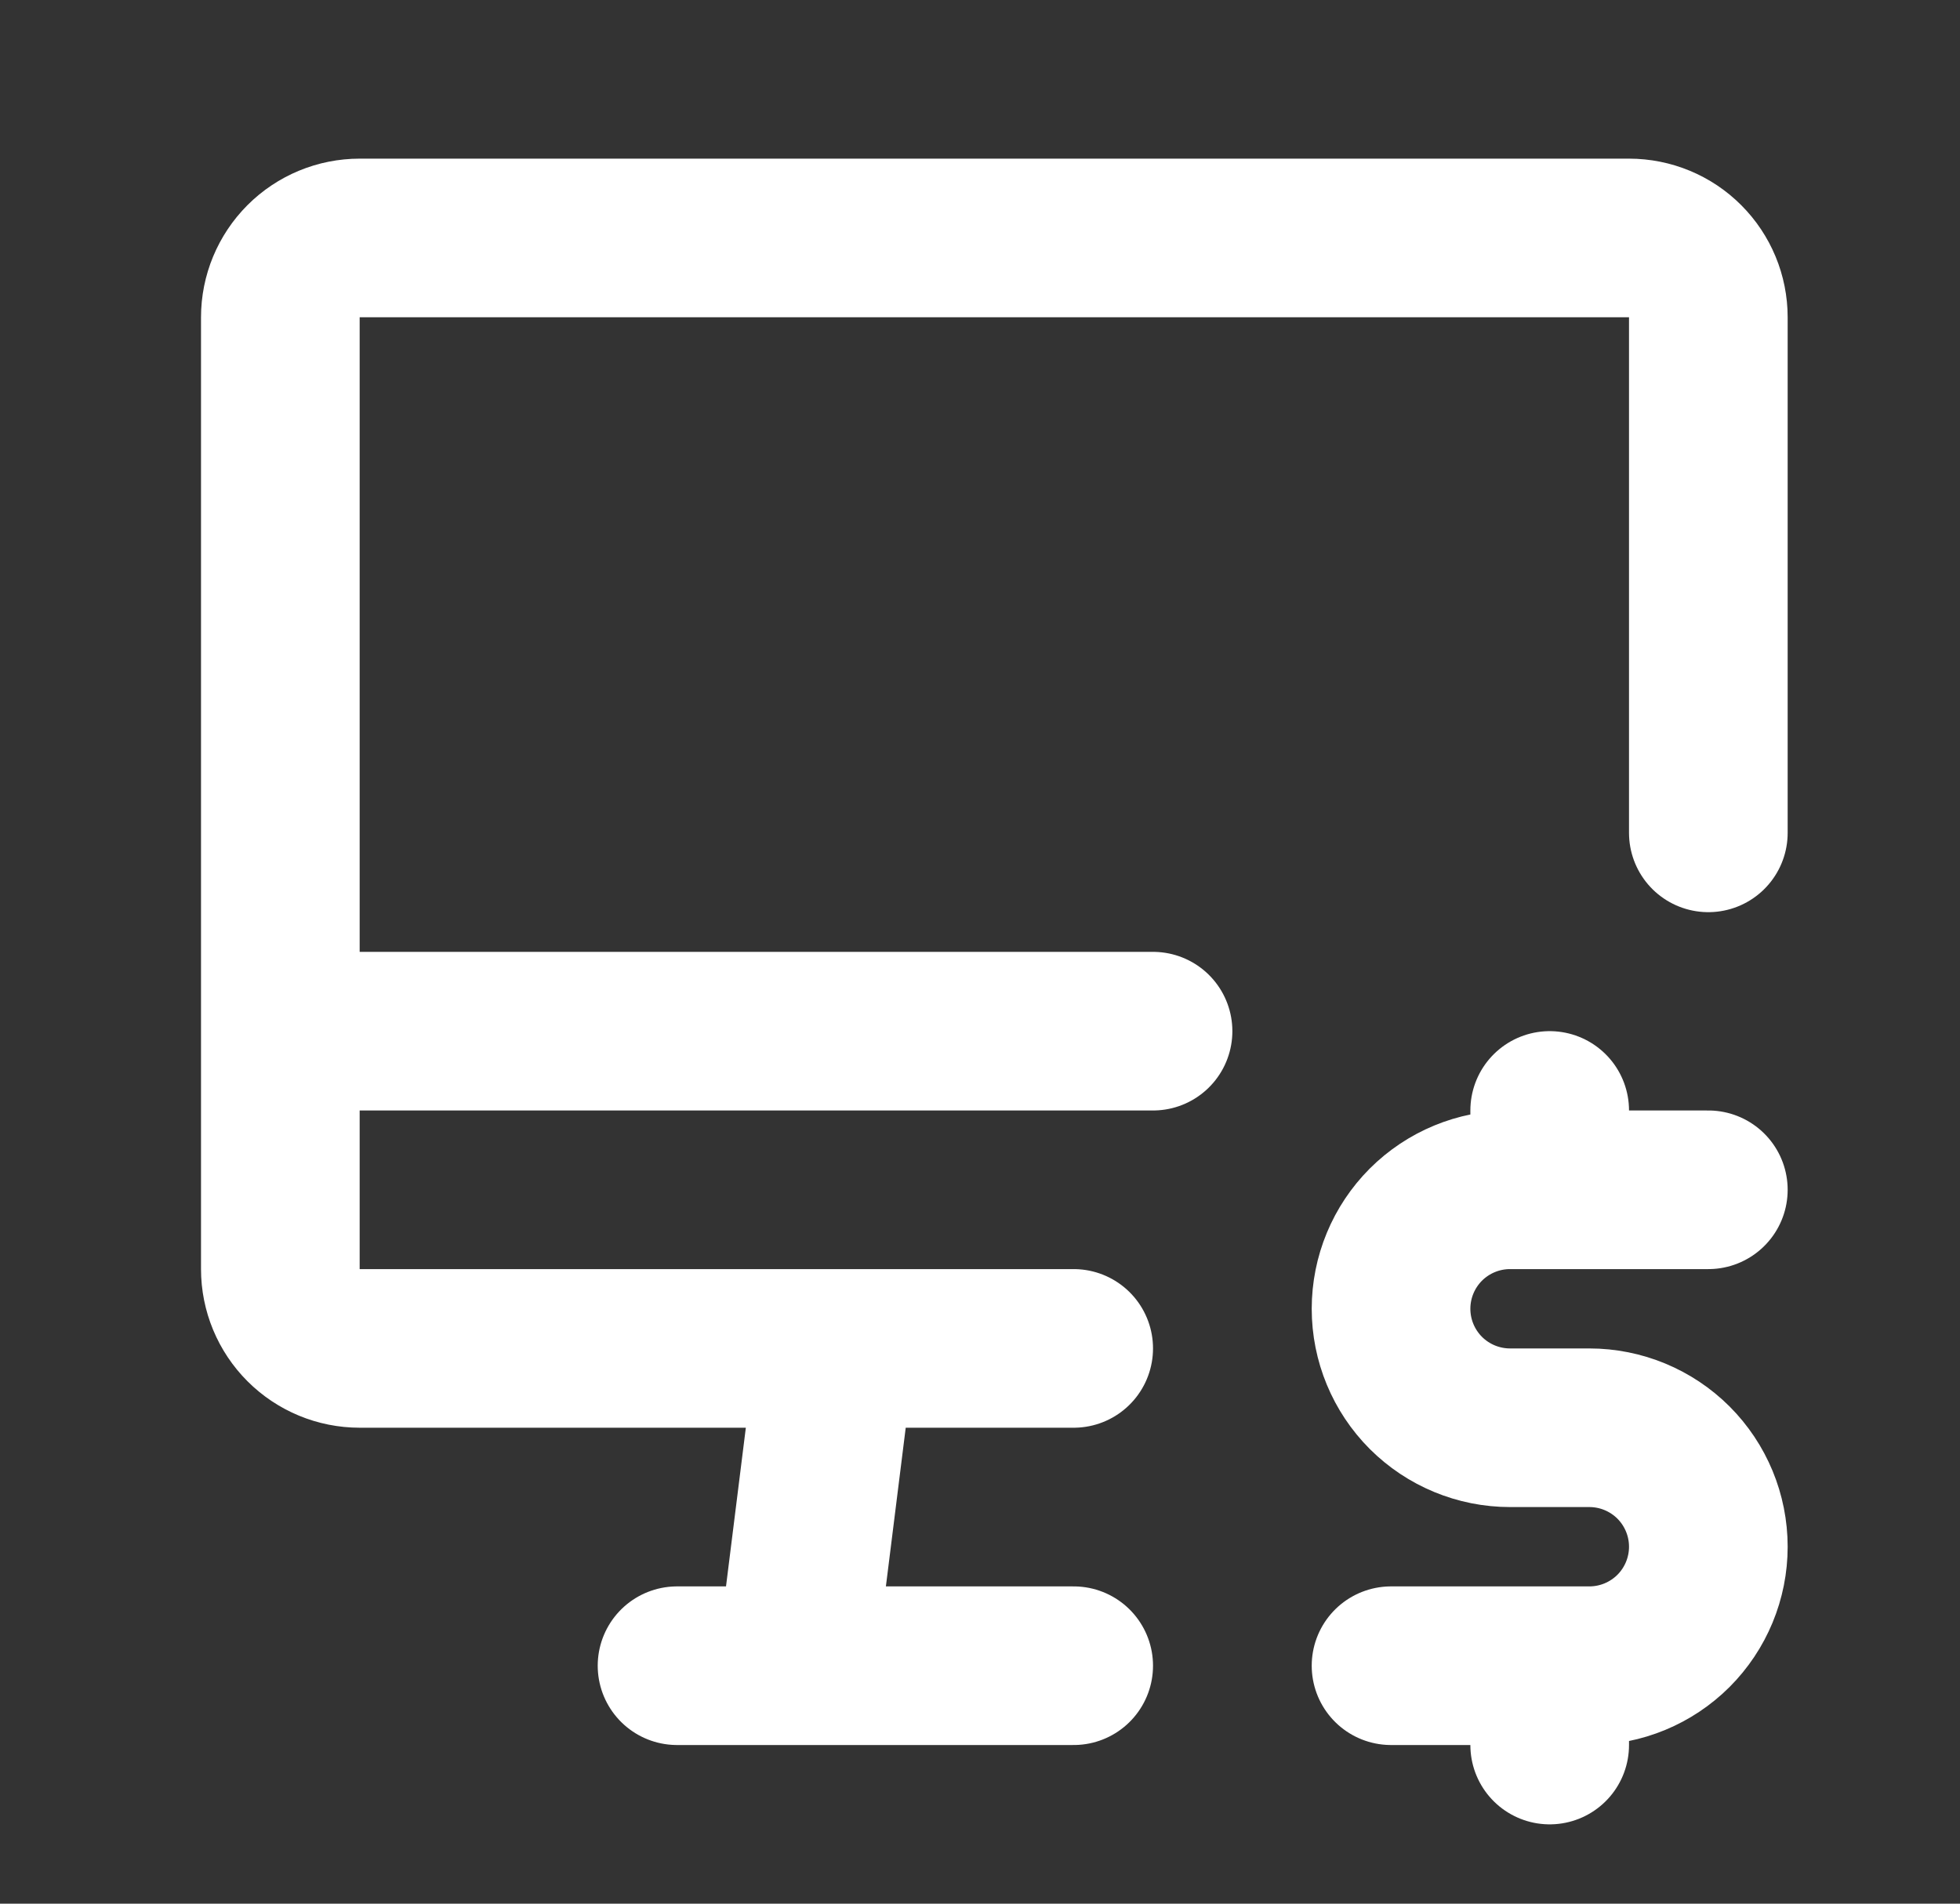 <svg width="35" height="34" viewBox="0 0 35 34" fill="none" xmlns="http://www.w3.org/2000/svg">
<rect x="0" y="0" width="35" height="34" fill="#333333" stroke="none"/>
<path d="M19.173 24.083H6.423C6.047 24.083 5.687 23.934 5.421 23.668C5.156 23.403 5.006 23.042 5.006 22.667V5.667C5.006 5.291 5.156 4.931 5.421 4.665C5.687 4.399 6.047 4.25 6.423 4.25H29.09C29.465 4.25 29.826 4.399 30.091 4.665C30.357 4.931 30.506 5.291 30.506 5.667V14.875M5.006 18.417H20.59M12.09 29.75H19.173M14.923 24.083L14.215 29.75M30.506 21.25H26.965C26.401 21.25 25.861 21.474 25.462 21.872C25.064 22.271 24.84 22.811 24.84 23.375C24.84 23.939 25.064 24.479 25.462 24.878C25.861 25.276 26.401 25.5 26.965 25.5H28.381C28.945 25.5 29.485 25.724 29.884 26.122C30.282 26.521 30.506 27.061 30.506 27.625C30.506 28.189 30.282 28.729 29.884 29.128C29.485 29.526 28.945 29.75 28.381 29.75H24.84M27.673 29.75V31.167M27.673 19.833V21.25" stroke="white" stroke-width="2.833" stroke-linecap="round" stroke-linejoin="round"/>
</svg>
